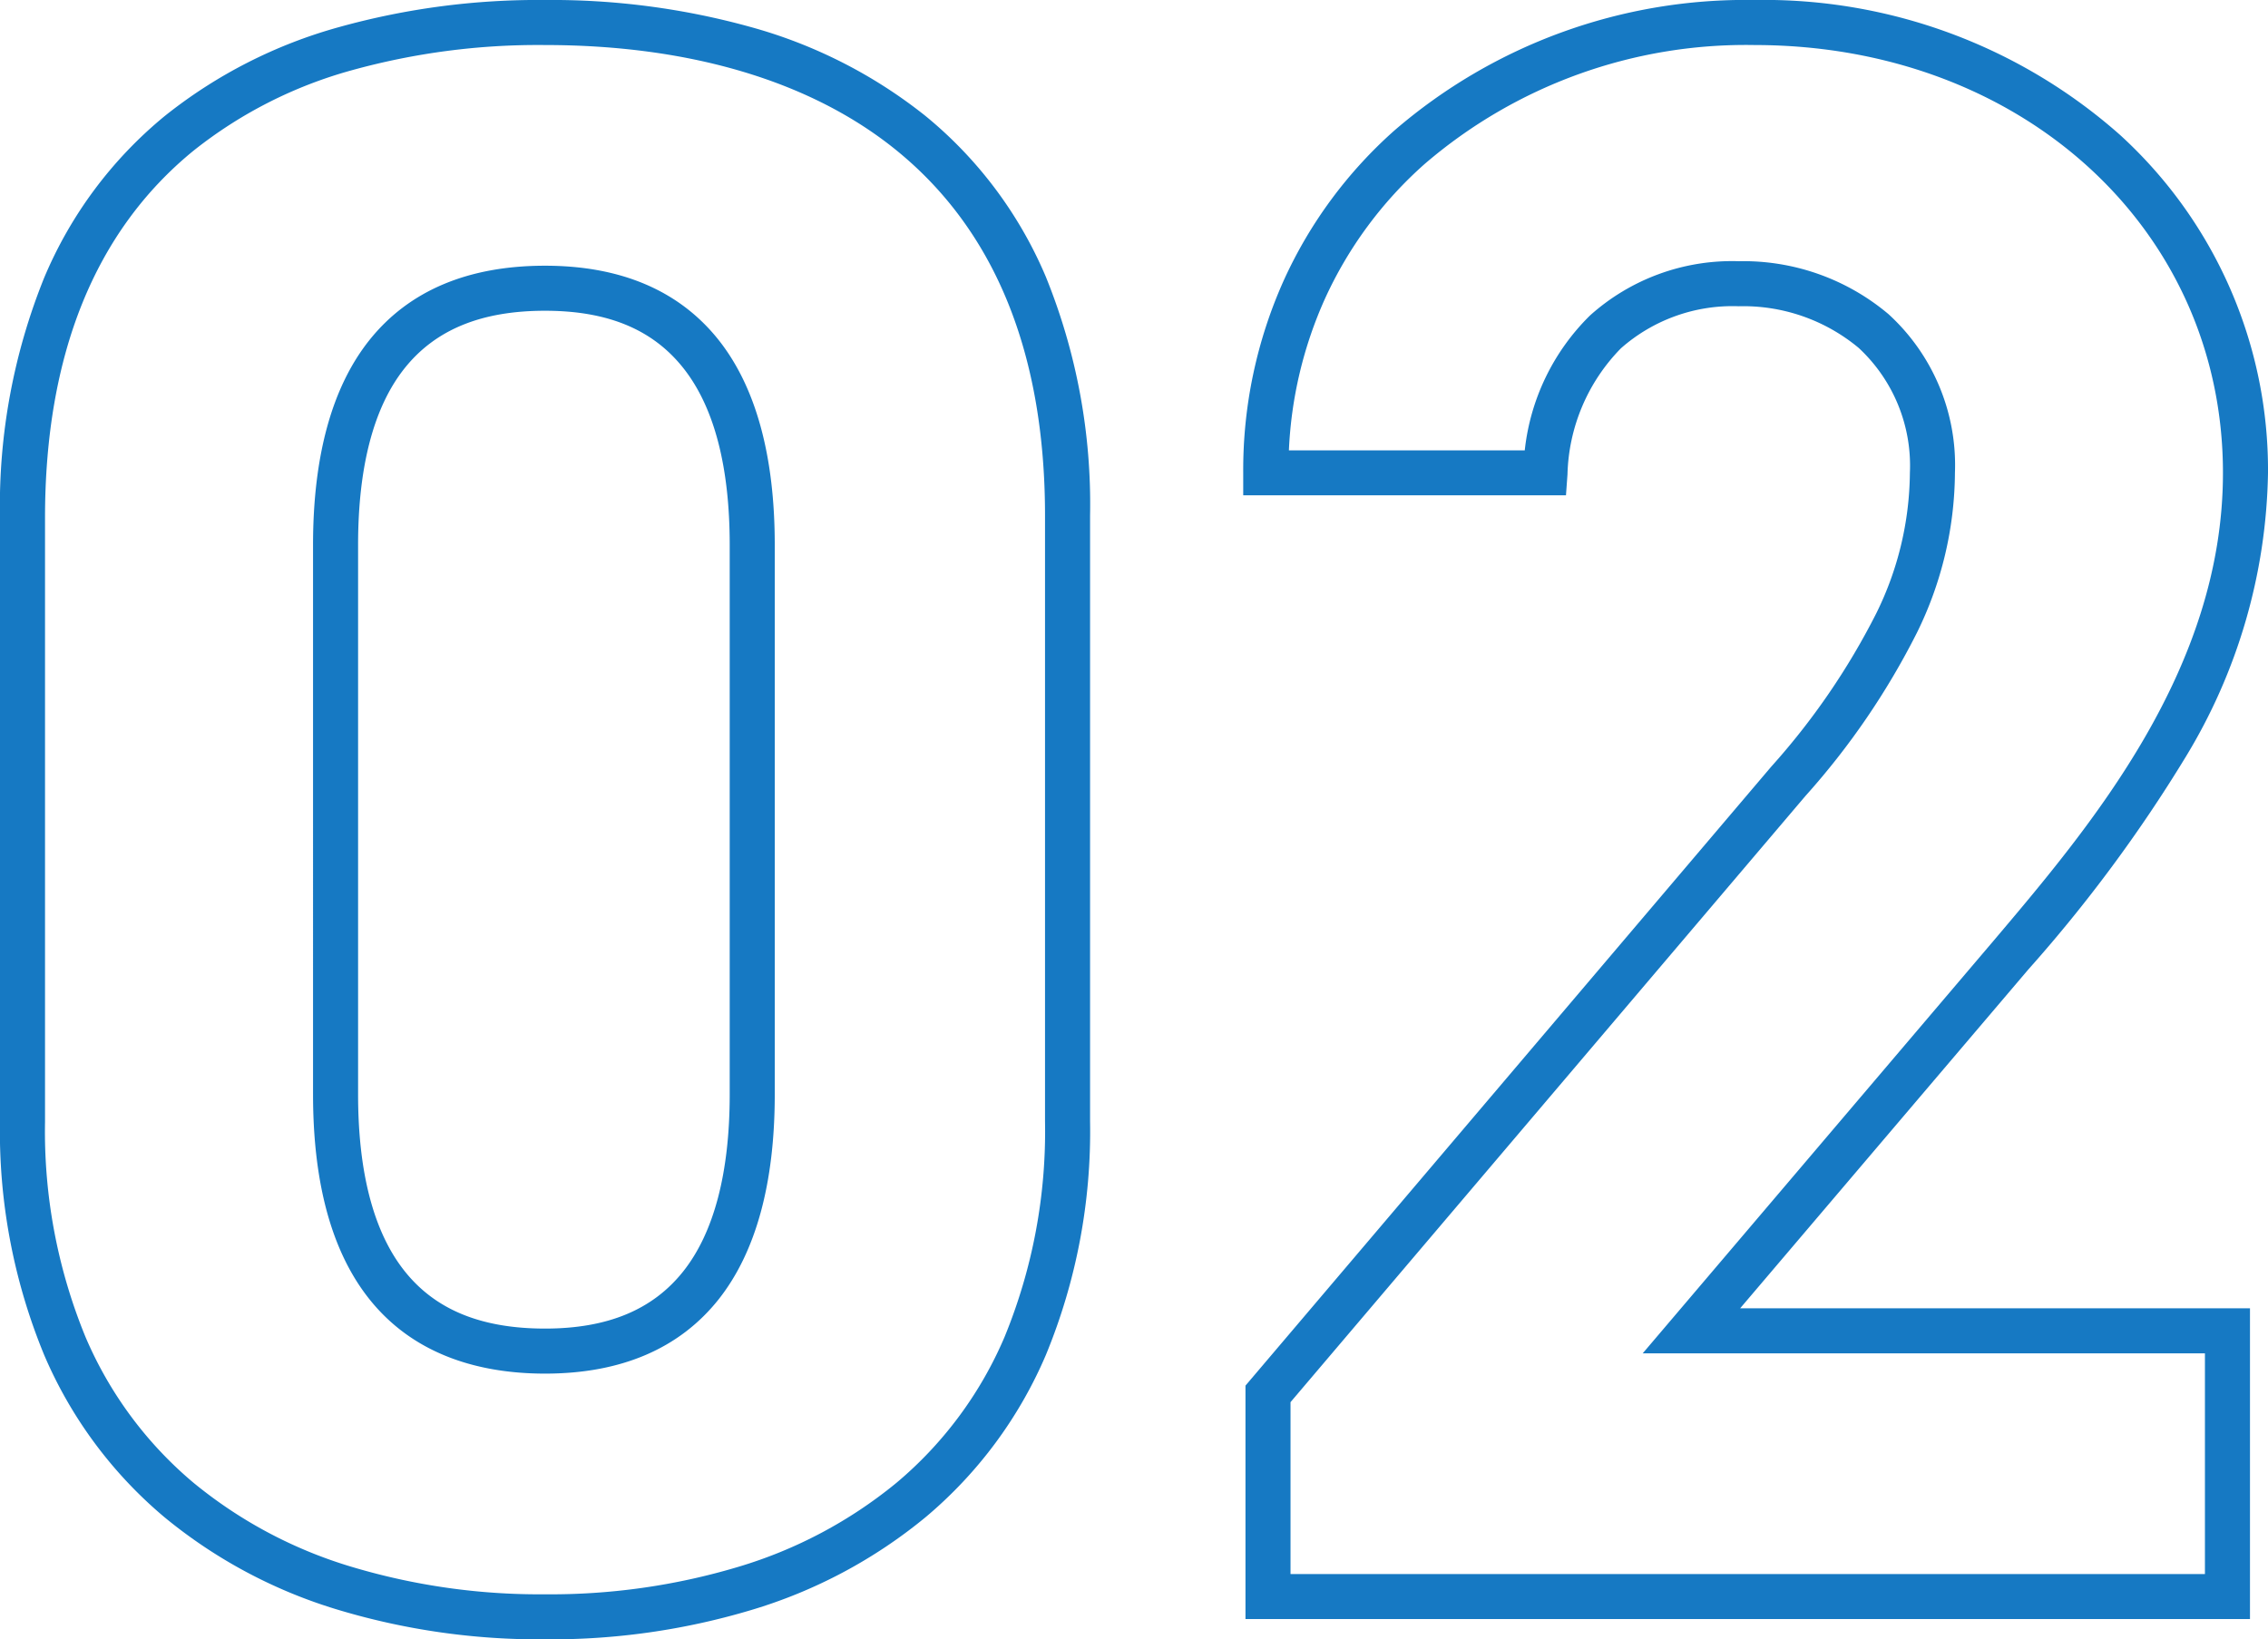 <svg xmlns="http://www.w3.org/2000/svg" width="100.699" height="72.8" viewBox="0 0 100.699 72.8">
  <path id="img_medical-pharmacy-number_02" d="M27-70.9a33.019,33.019,0,0,1,9.133,1.2,21.668,21.668,0,0,1,7.748,3.94,18.566,18.566,0,0,1,5.356,7.154A26.815,26.815,0,0,1,51.2-48v26.9a26.03,26.03,0,0,1-1.963,10.374,19.3,19.3,0,0,1-5.344,7.205A22.1,22.1,0,0,1,36.151.6,31.008,31.008,0,0,1,27,1.9,31.008,31.008,0,0,1,17.849.6a22.1,22.1,0,0,1-7.741-4.119,19.3,19.3,0,0,1-5.344-7.205A26.03,26.03,0,0,1,2.8-21.1V-47.9A27.077,27.077,0,0,1,4.762-58.565a18.615,18.615,0,0,1,5.355-7.184A21.615,21.615,0,0,1,17.866-69.7,32.961,32.961,0,0,1,27-70.9ZM27-.1a29.015,29.015,0,0,0,8.561-1.213,20.116,20.116,0,0,0,7.047-3.741A17.317,17.317,0,0,0,47.4-11.52a24.053,24.053,0,0,0,1.8-9.58V-48c0-7.2-2.214-12.654-6.582-16.212C38.854-67.279,33.453-68.9,27-68.9a30.971,30.971,0,0,0-8.579,1.12A19.632,19.632,0,0,0,11.383-64.2C7.015-60.629,4.8-55.145,4.8-47.9v26.8a24.053,24.053,0,0,0,1.8,9.58,17.317,17.317,0,0,0,4.793,6.467,20.116,20.116,0,0,0,7.047,3.741A29.015,29.015,0,0,0,27-.1ZM80.7-70.9a23.835,23.835,0,0,1,16.226,5.988A20.129,20.129,0,0,1,103.5-49.9a25.021,25.021,0,0,1-3.683,12.661,64.8,64.8,0,0,1-6.953,9.385L80.063-12.8H102.7V1H58.1V-9.367L81.442-36.852a31.353,31.353,0,0,0,4.667-6.814A14.307,14.307,0,0,0,87.6-49.9a7.136,7.136,0,0,0-2.274-5.55A8,8,0,0,0,80-57.3a7.485,7.485,0,0,0-5.23,1.868,8.294,8.294,0,0,0-2.373,5.6l-.067.927H58v-1a20.55,20.55,0,0,1,1.807-8.559,19.894,19.894,0,0,1,4.915-6.65A23.864,23.864,0,0,1,80.7-70.9Zm20,60.1H75.737l15.6-18.348C95.626-34.215,101.5-41.157,101.5-49.9c0-10.832-8.942-19-20.8-19a21.87,21.87,0,0,0-14.647,5.284,17.907,17.907,0,0,0-4.425,5.984,18.366,18.366,0,0,0-1.6,6.732H70.5a9.89,9.89,0,0,1,2.9-5.993A9.442,9.442,0,0,1,80-59.3a9.993,9.993,0,0,1,6.649,2.35A9.076,9.076,0,0,1,89.6-49.9a16.26,16.26,0,0,1-1.684,7.091A33.276,33.276,0,0,1,82.96-35.55L60.1-8.633V-1h40.6ZM27-59.1c3.378,0,5.972,1.112,7.709,3.3,1.653,2.087,2.491,5.147,2.491,9.1v24.4c0,3.949-.838,7.009-2.491,9.1C32.972-11.012,30.378-9.9,27-9.9c-4.7,0-10.3-2.151-10.3-12.4V-46.7c0-3.956.843-7.017,2.506-9.1C20.956-57.989,23.578-59.1,27-59.1Zm0,47.2c2.775,0,4.784-.833,6.141-2.546S35.2-18.813,35.2-22.3V-46.7c0-3.487-.693-6.13-2.059-7.854S29.775-57.1,27-57.1c-2.823,0-4.861.834-6.231,2.549S18.7-50.191,18.7-46.7v24.4c0,3.491.7,6.132,2.069,7.851S24.177-11.9,27-11.9Z" transform="translate(-2.801 70.9)" fill="#1679c3"/>
</svg>
